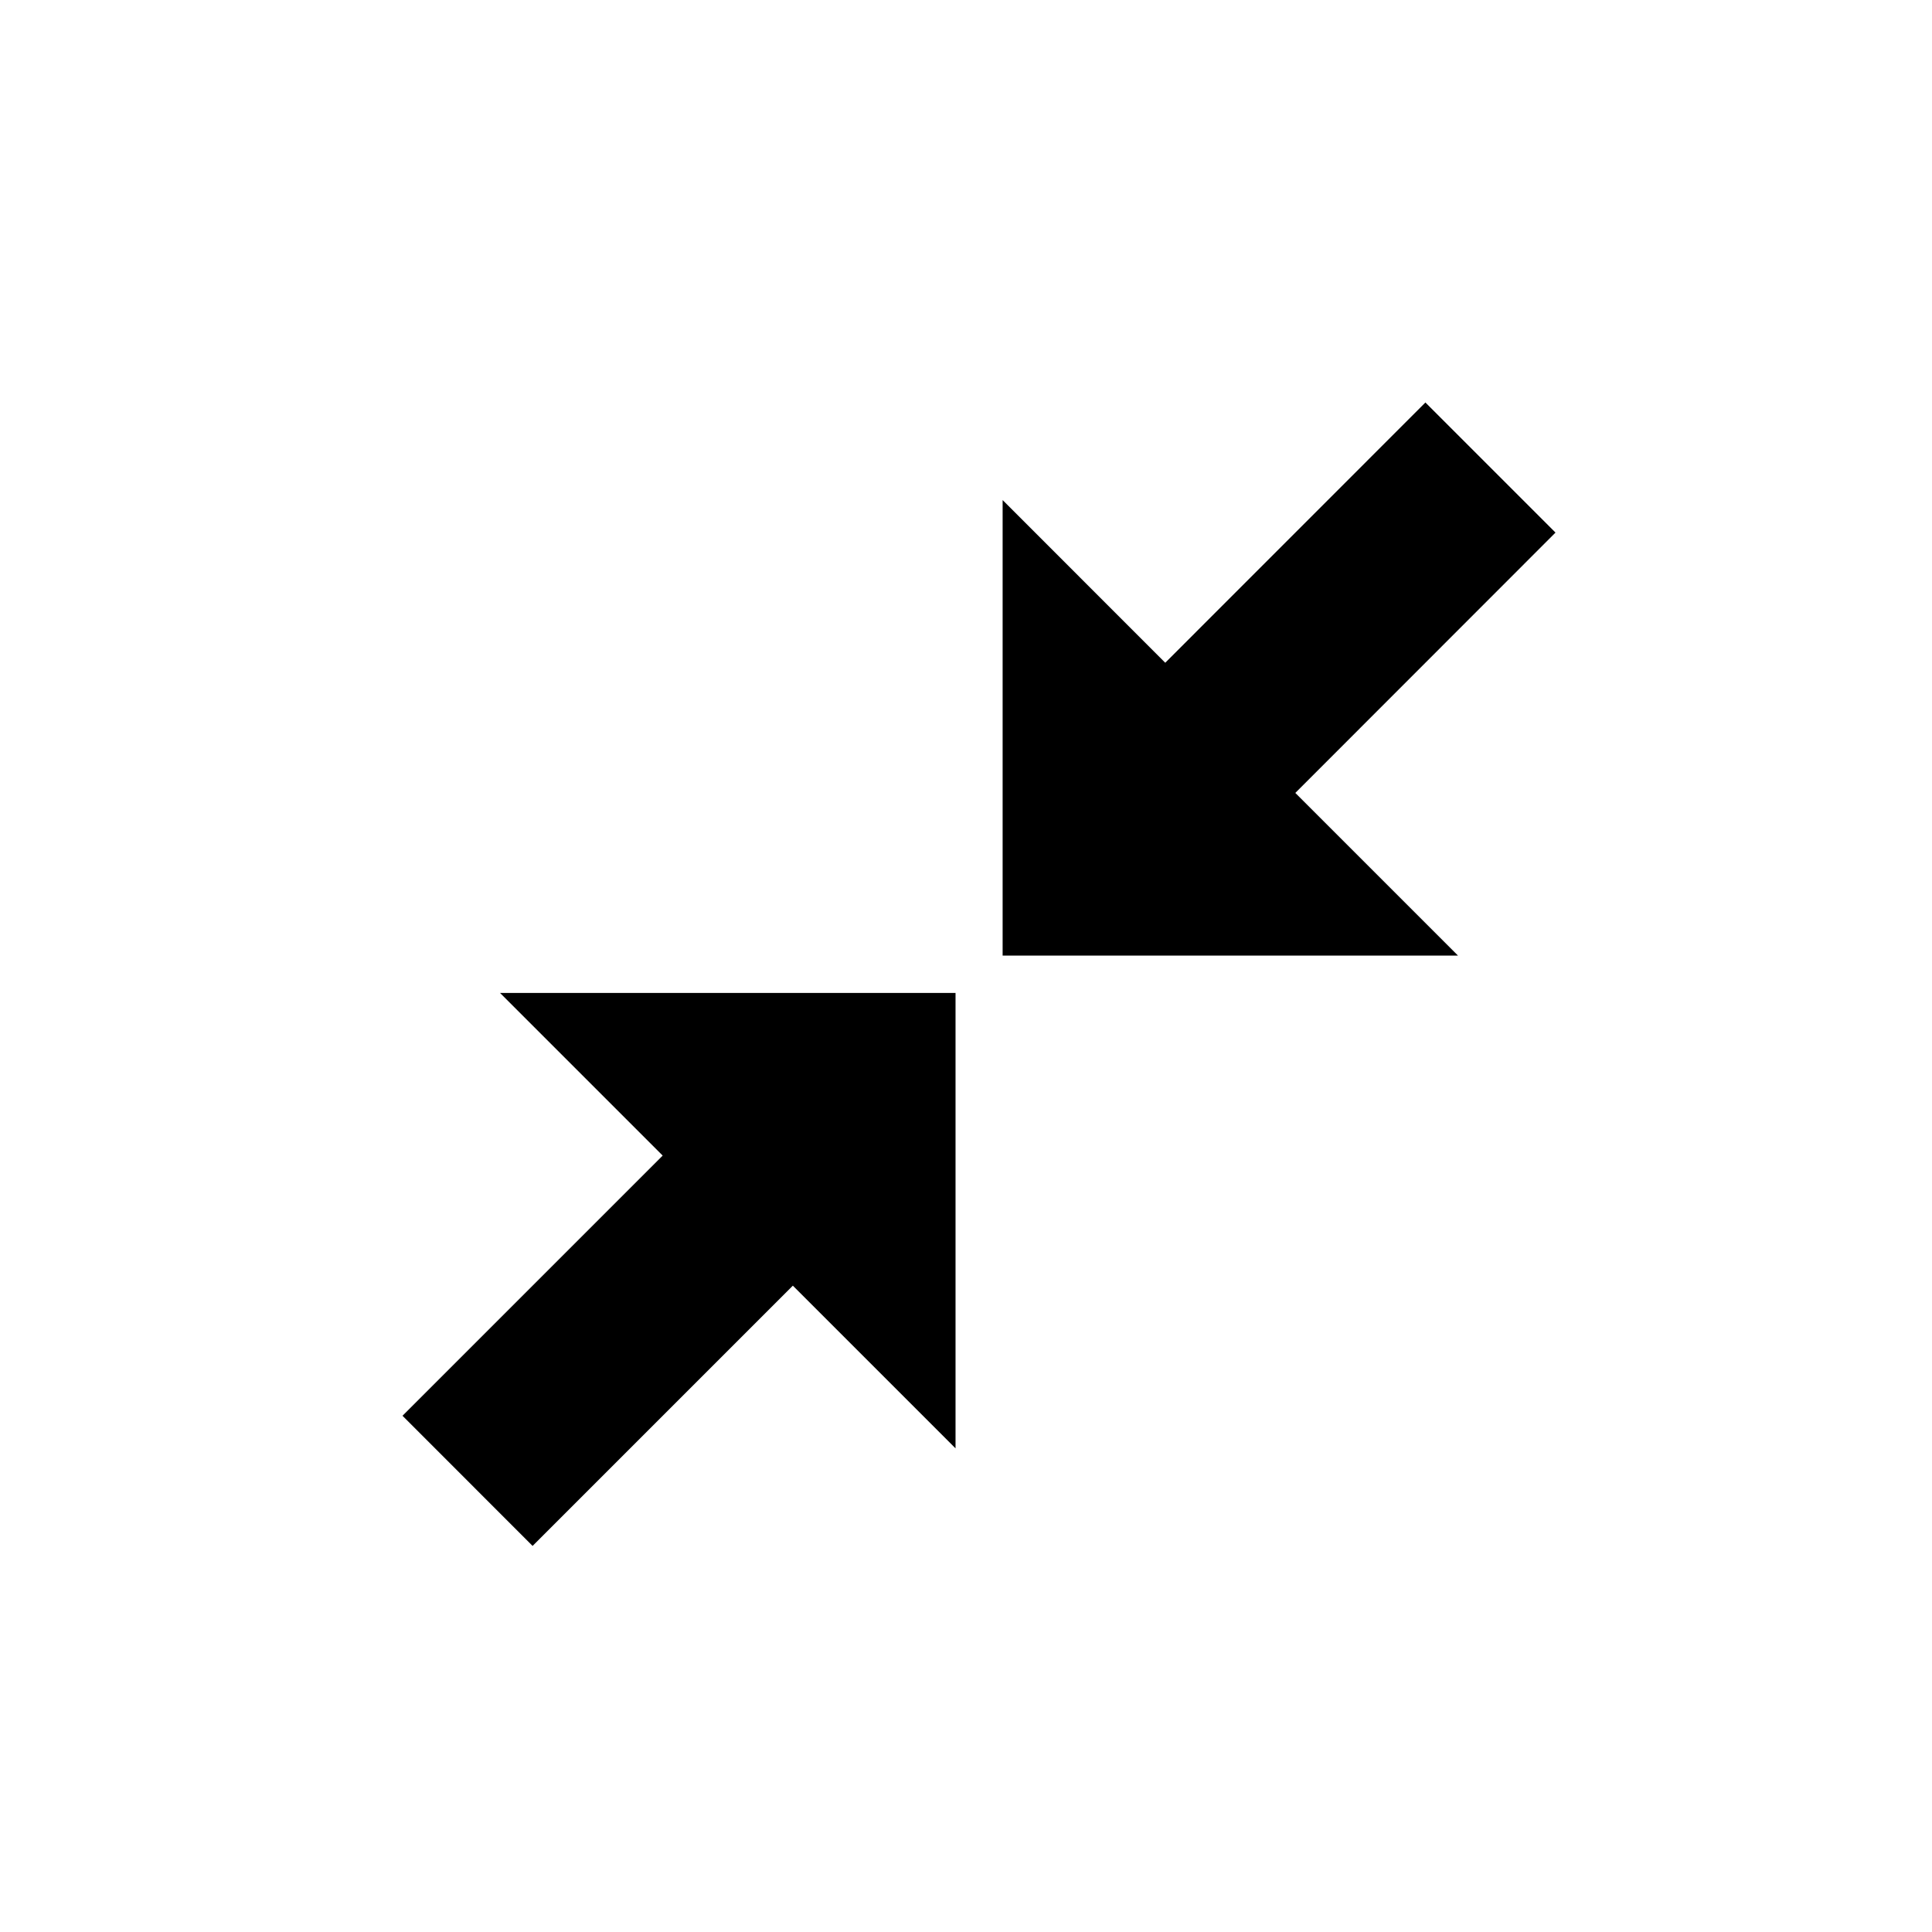 <svg xmlns="http://www.w3.org/2000/svg" width="24" height="24" fill="currentColor" class="mi-connect mi-expand-less" viewBox="0 0 24 24">
  <path d="M11.87 12.335v5.657l-2.021-2.021-3.233 3.233L5 17.587l3.232-3.232-2.02-2.02zm7.453-5.719L16.091 9.85l2.021 2.021h-5.657V6.212l2.02 2.021L17.707 5z"/>
</svg>